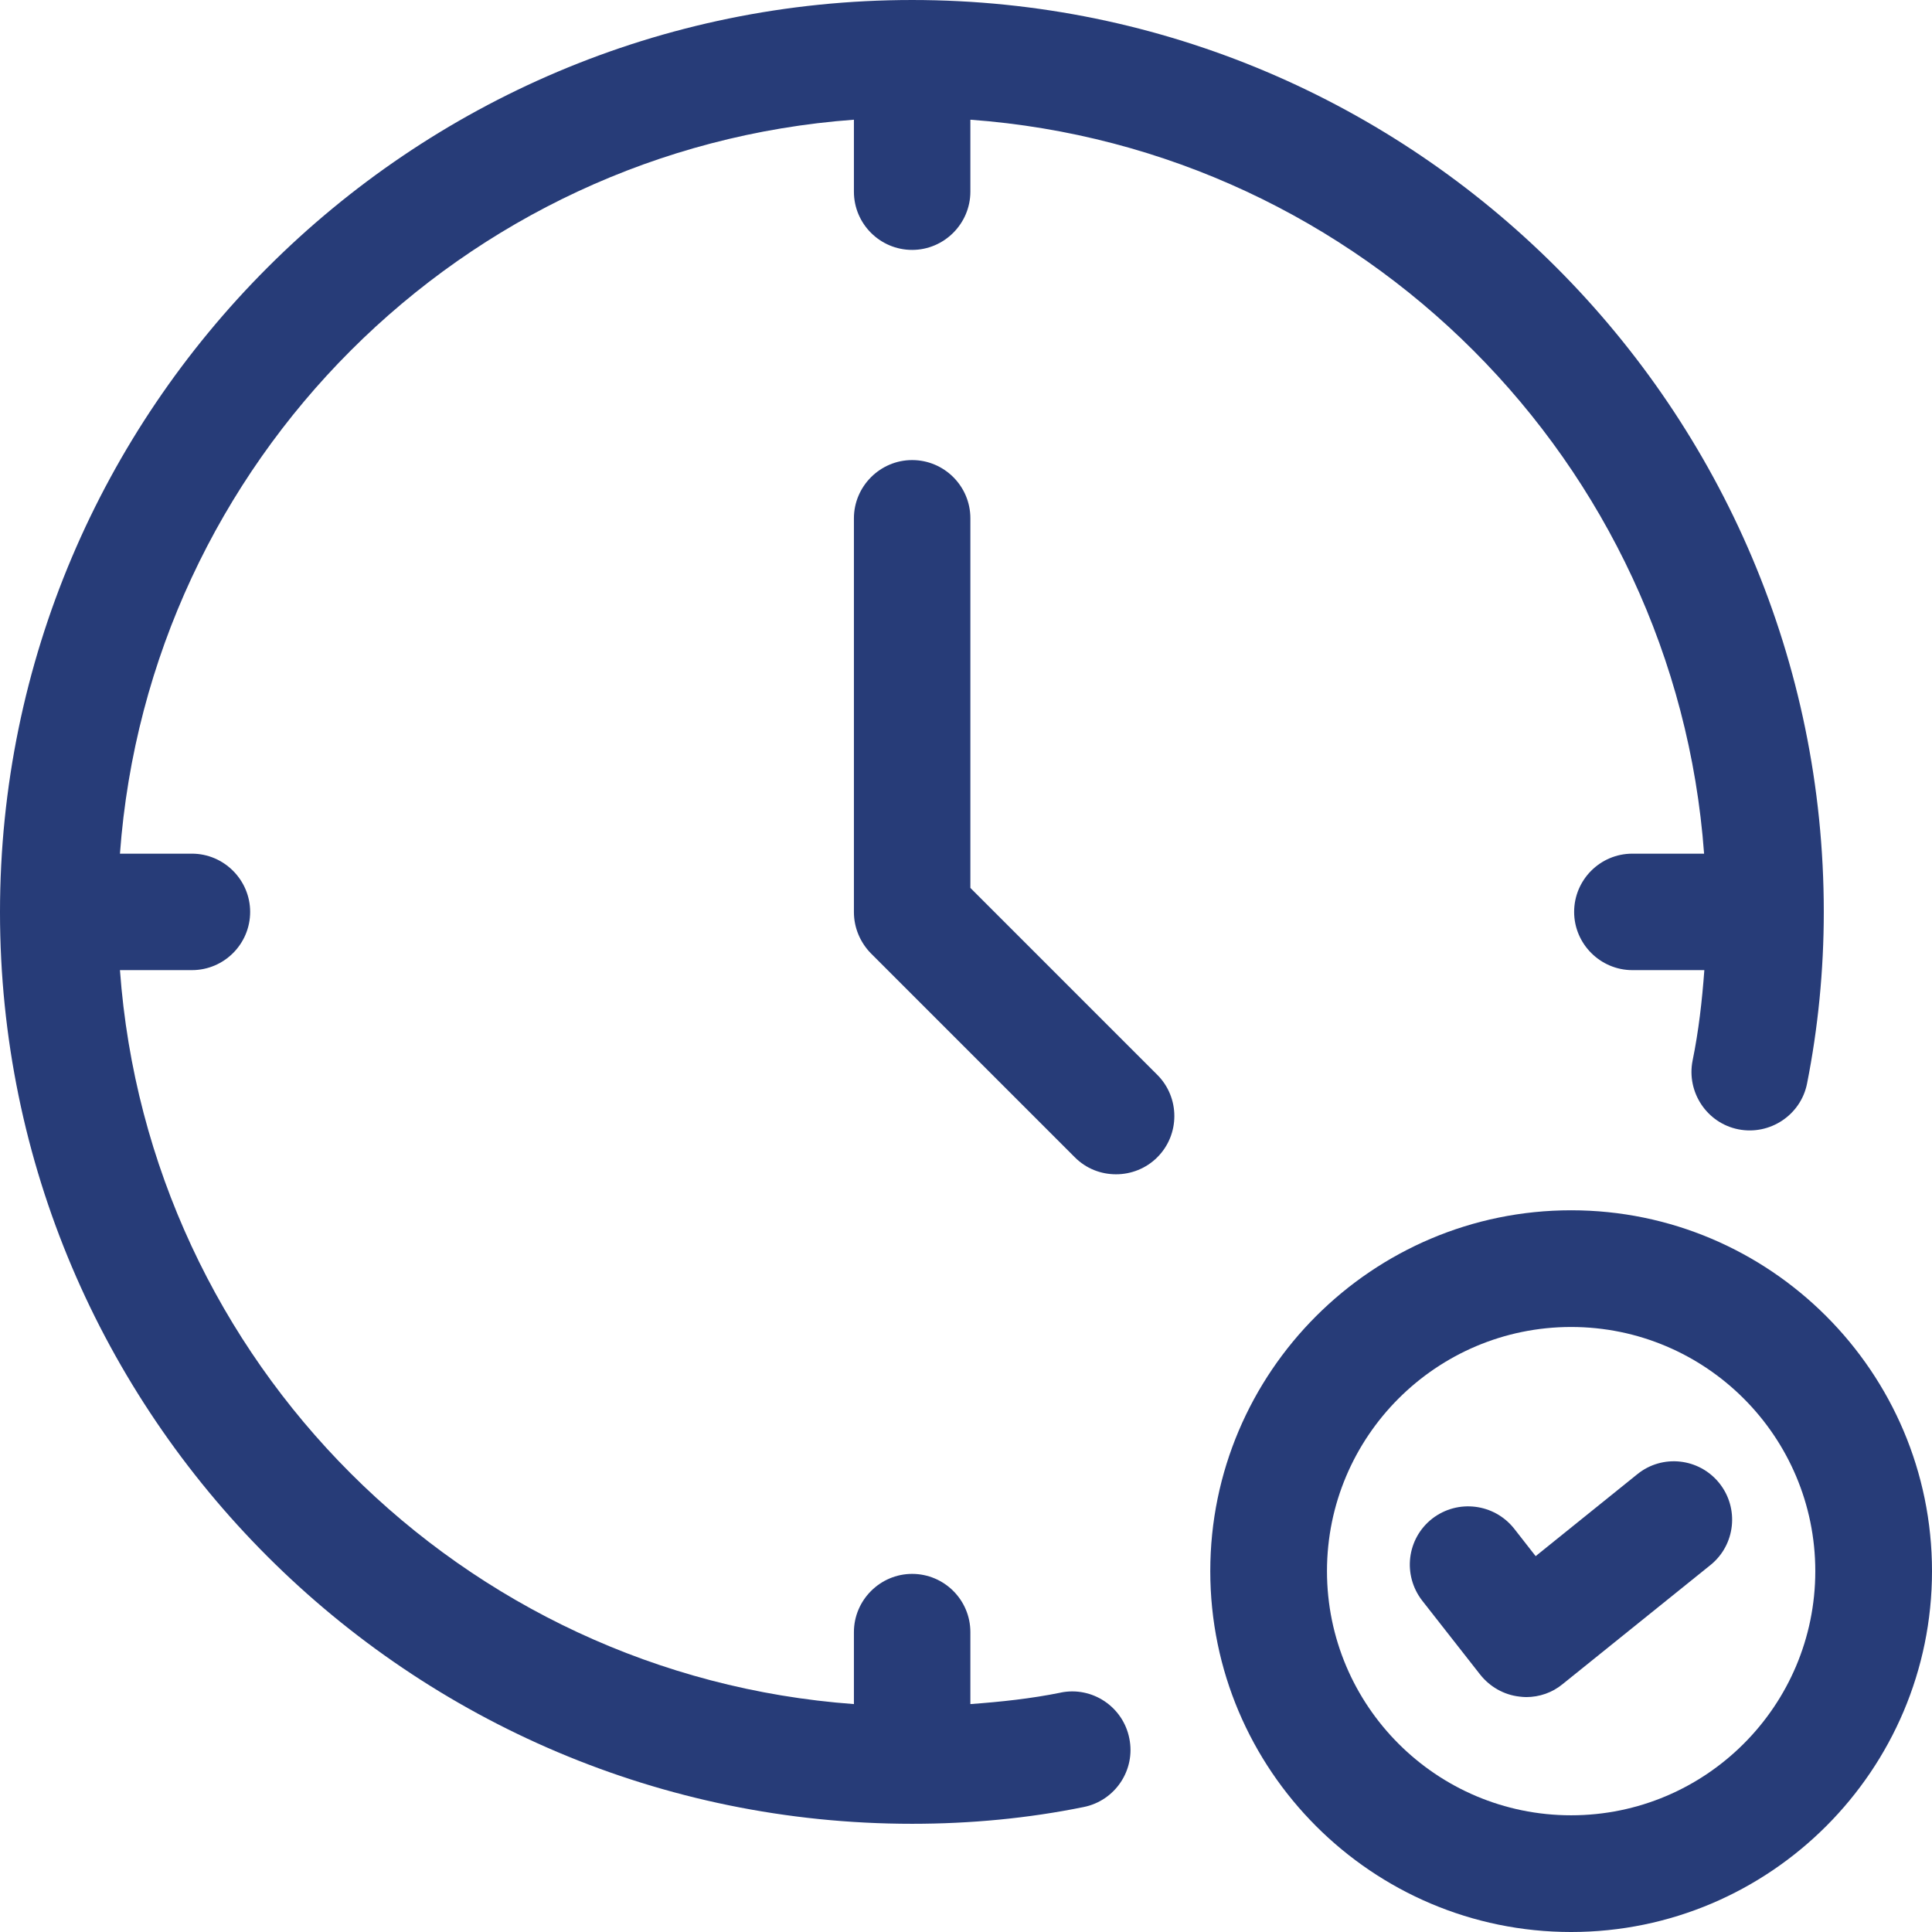 <svg viewBox="0 0 77.31 77.31" xmlns="http://www.w3.org/2000/svg"><g fill="#273c78"><path d="m42.45 67.73c-1.18.24-2.39.37-3.62.46v-2.88c0-1.29-1.05-2.33-2.33-2.33s-2.33 1.05-2.33 2.33v2.88c-15.69-1.15-28.23-13.69-29.37-29.37h2.88c1.29 0 2.33-1.05 2.33-2.33s-1.05-2.33-2.33-2.33h-2.88c1.15-15.68 13.69-28.22 29.37-29.37v2.88c0 1.29 1.05 2.33 2.33 2.33s2.33-1.05 2.33-2.33v-2.88c15.68 1.15 28.21 13.69 29.36 29.37h-2.87c-1.29 0-2.33 1.05-2.33 2.33s1.05 2.33 2.33 2.33h2.88c-.09 1.23-.23 2.45-.47 3.62-.25 1.26.57 2.5 1.83 2.75s2.5-.57 2.75-1.83c.44-2.22.67-4.53.67-6.87 0-20.11-16.37-36.49-36.48-36.49-20.12 0-36.5 16.38-36.5 36.5s16.38 36.48 36.5 36.48c2.34 0 4.65-.22 6.86-.67 1.26-.25 2.09-1.48 1.83-2.75-.25-1.26-1.48-2.09-2.75-1.83z"/><path d="m38.83 35.53v-14.79c0-1.29-1.05-2.33-2.33-2.33s-2.33 1.05-2.33 2.33v15.76c0 .62.25 1.21.68 1.65l8.16 8.16c.46.46 1.05.68 1.65.68s1.2-.23 1.65-.68c.91-.91.91-2.39 0-3.3z"/><path d="m62.87 48.43c-7.96 0-14.44 6.48-14.44 14.44s6.48 14.44 14.44 14.44 14.44-6.48 14.44-14.44-6.48-14.44-14.44-14.44zm0 24.21c-5.39 0-9.77-4.38-9.77-9.77s4.38-9.77 9.77-9.77 9.77 4.38 9.77 9.77-4.38 9.77-9.77 9.77z"/><path d="m65.52 58.99-4.07 3.28-.86-1.1c-.8-1.01-2.26-1.19-3.28-.4-1.02.8-1.19 2.26-.4 3.28l2.32 2.96c.39.49.95.81 1.57.88.09.01.18.02.27.02.53 0 1.05-.18 1.46-.52l5.91-4.76c1.01-.81 1.16-2.28.36-3.28-.81-1.01-2.28-1.17-3.28-.36z"/></g></svg>